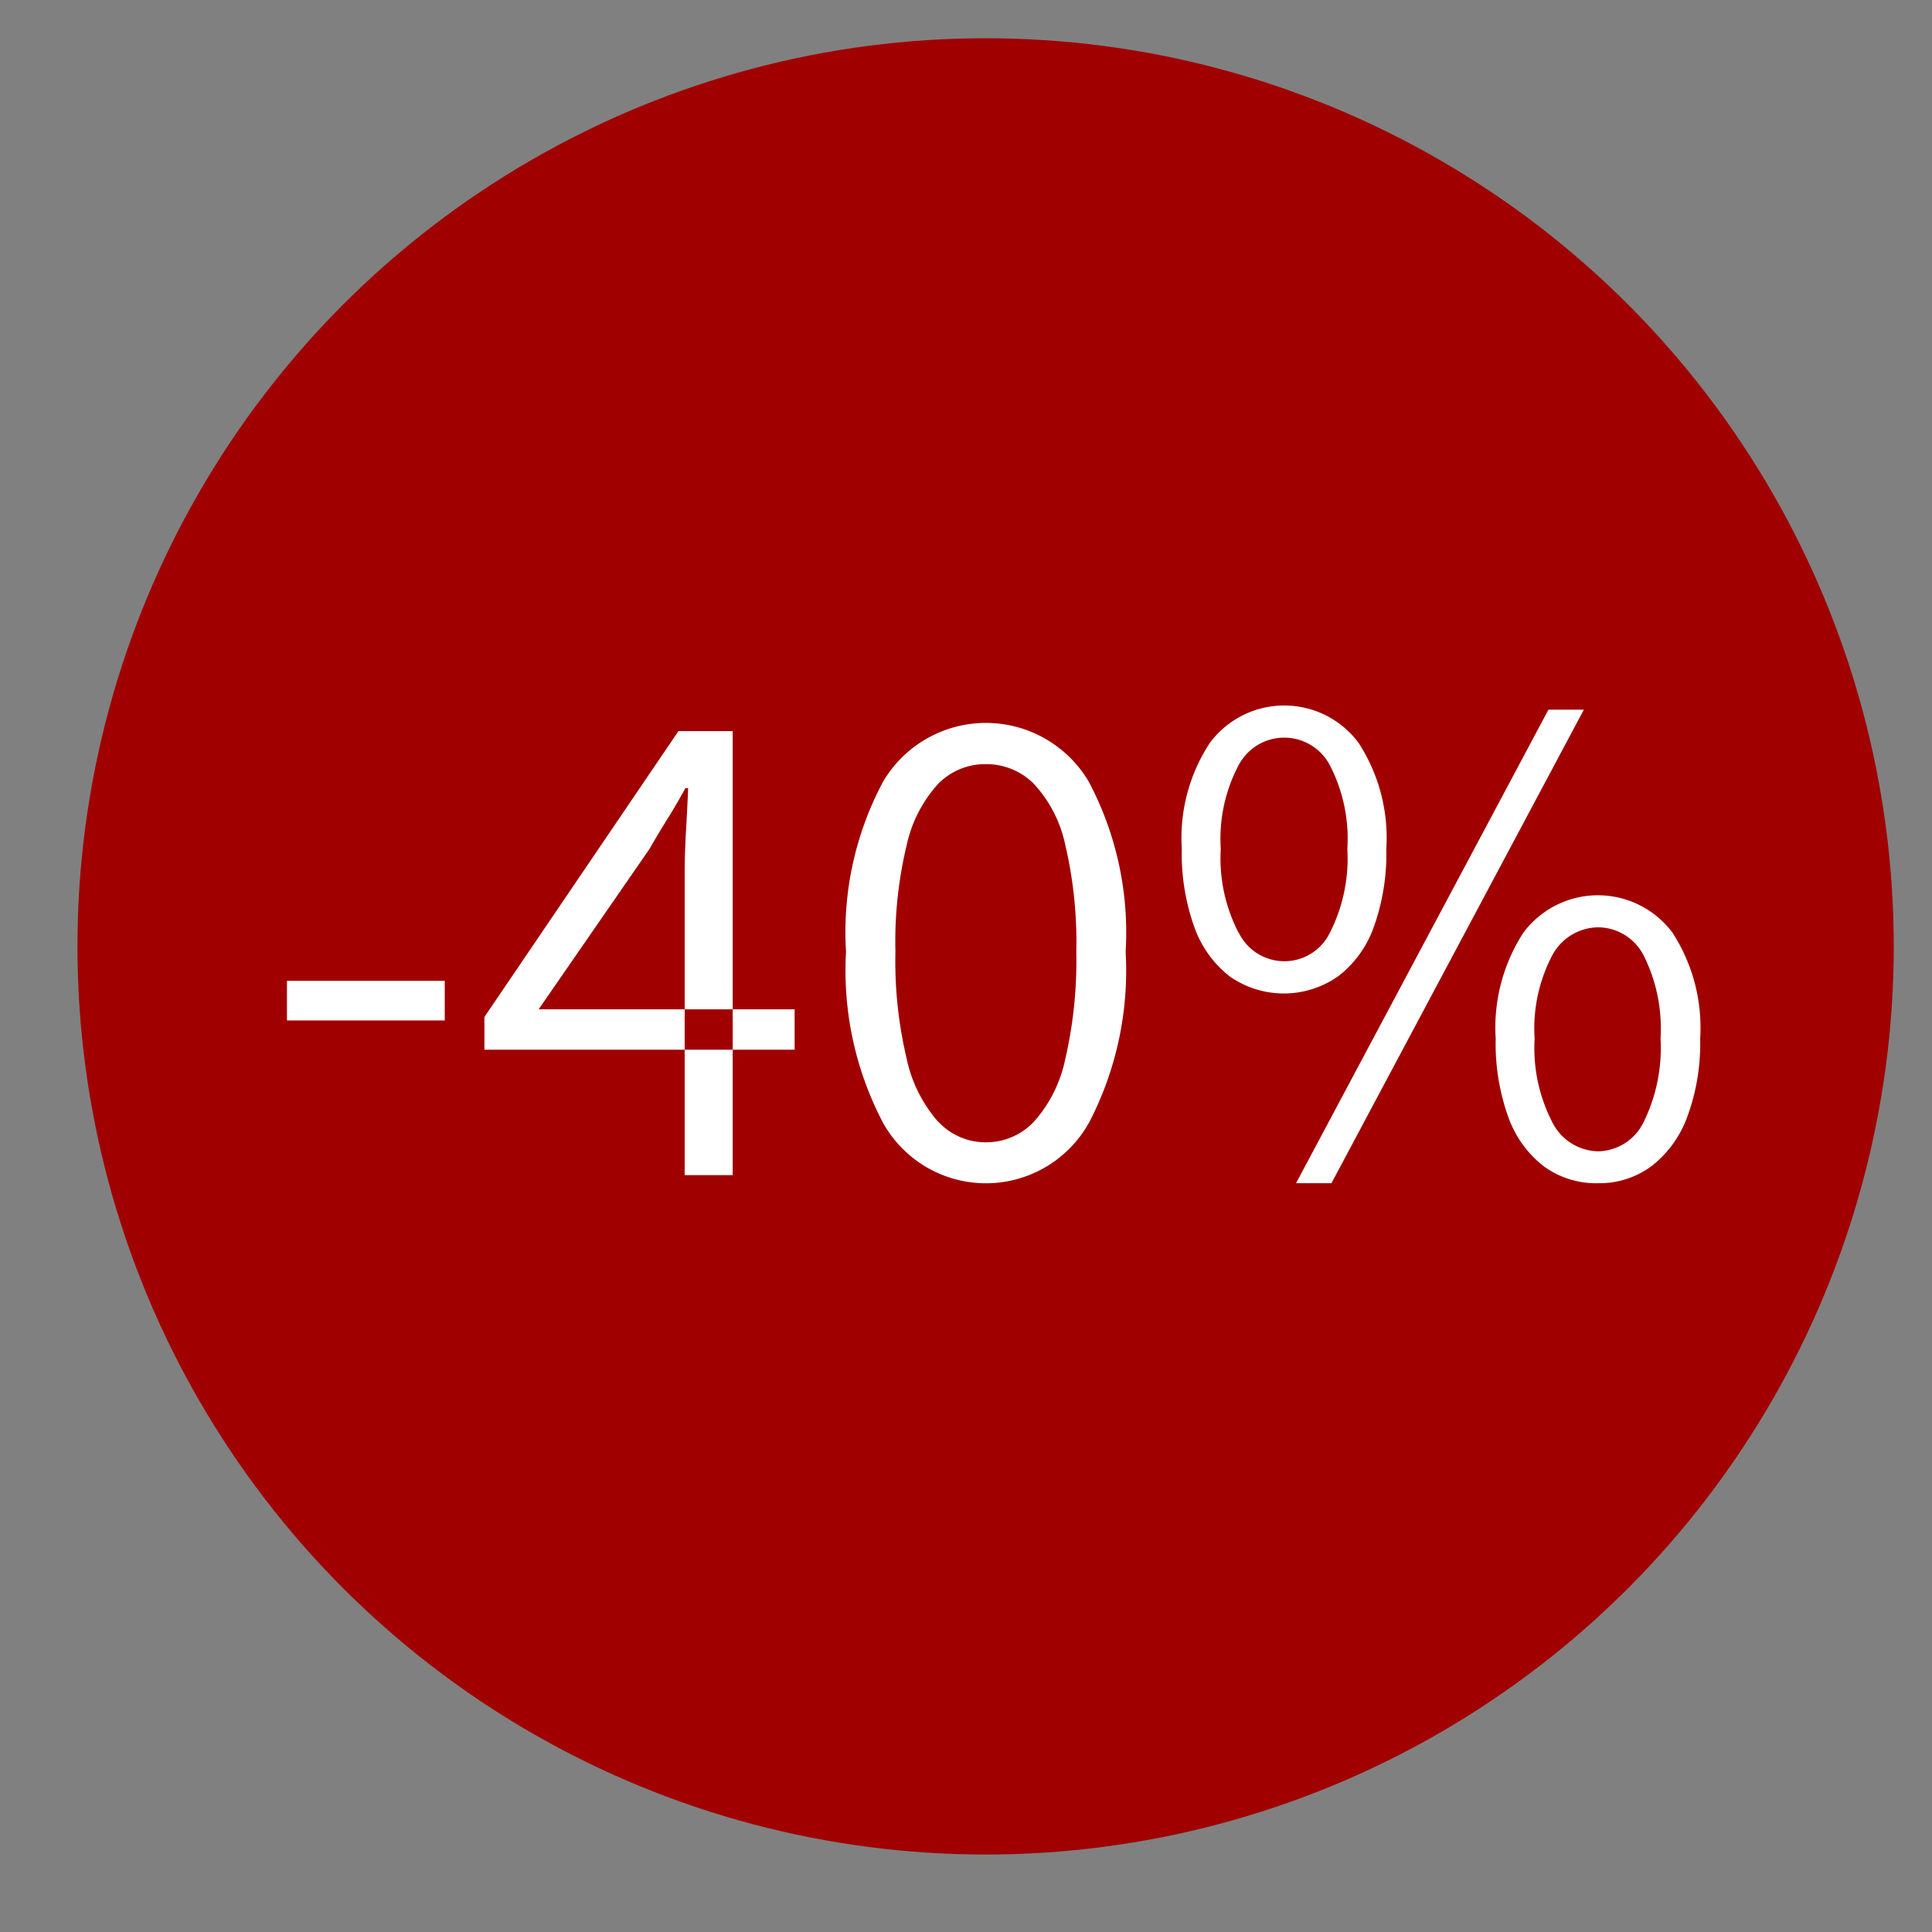 <svg xmlns="http://www.w3.org/2000/svg" width="60" height="60" viewBox="0 0 60 60">
  <rect x="0" y="0" width="60" height="60" fill="#808080" stroke="none"/>
  <defs>
    <style>
      .cls-1 {
        fill: #a00000;
      }

      .cls-2 {
        fill: #fff;
        fill-rule: evenodd;
      }
    </style>
  </defs>
  <circle id="Ellips_1" data-name="Ellips 1" class="cls-1" cx="30.609" cy="29.391" r="28.203"/>
  <path id="_-40_" data-name="-40%" class="cls-2" d="M13.812,31.691V30.46h-4.9v1.231h4.9Zm8.942,4.8V22.705H21.07l-6.026,8.878V32.6h9.634V31.345H16.728l3.434-4.968q0.3-.518.583-0.972t0.54-.929h0.086q-0.022.54-.065,1.3t-0.043,1.3v9.418h1.49Zm11.059-1.609a10.246,10.246,0,0,0,1.145-5.324,10.006,10.006,0,0,0-1.145-5.281,3.708,3.708,0,0,0-6.383-.011,9.918,9.918,0,0,0-1.156,5.292,10.165,10.165,0,0,0,1.156,5.324A3.66,3.66,0,0,0,33.813,34.877Zm-4.666-.032a4.3,4.3,0,0,1-.983-1.944,13.108,13.108,0,0,1-.356-3.348,12.829,12.829,0,0,1,.356-3.337,4.118,4.118,0,0,1,.983-1.89,2.047,2.047,0,0,1,1.469-.6,2.084,2.084,0,0,1,1.48.6,3.992,3.992,0,0,1,.983,1.89,13.221,13.221,0,0,1,.346,3.337,13.51,13.51,0,0,1-.346,3.348,4.171,4.171,0,0,1-.983,1.944,2.046,2.046,0,0,1-1.48.626A2.01,2.01,0,0,1,29.148,34.845Zm12.2,1.9,7.841-14.71h-1.1L40.25,36.745h1.1Zm0.205-6.426a3.324,3.324,0,0,0,1.112-1.534,6.744,6.744,0,0,0,.389-2.43,5.422,5.422,0,0,0-.864-3.294,2.878,2.878,0,0,0-4.612,0,5.371,5.371,0,0,0-.875,3.294,6.744,6.744,0,0,0,.389,2.43,3.357,3.357,0,0,0,1.1,1.534A2.929,2.929,0,0,0,41.557,30.319Zm-3.089-1.361a5.018,5.018,0,0,1-.551-2.6,4.888,4.888,0,0,1,.551-2.592,1.6,1.6,0,0,1,2.84,0,4.971,4.971,0,0,1,.54,2.592,5.1,5.1,0,0,1-.54,2.6A1.573,1.573,0,0,1,38.468,28.959Zm12.82,7.258A3.428,3.428,0,0,0,52.4,34.683a6.581,6.581,0,0,0,.4-2.43,5.422,5.422,0,0,0-.864-3.294,2.889,2.889,0,0,0-4.622,0,5.42,5.42,0,0,0-.864,3.294,6.744,6.744,0,0,0,.389,2.43,3.357,3.357,0,0,0,1.1,1.534,2.749,2.749,0,0,0,1.685.529A2.715,2.715,0,0,0,51.288,36.216ZM48.21,34.855a5.018,5.018,0,0,1-.551-2.6,4.888,4.888,0,0,1,.551-2.592,1.635,1.635,0,0,1,1.415-.864,1.6,1.6,0,0,1,1.415.864,5.054,5.054,0,0,1,.529,2.592,5.188,5.188,0,0,1-.529,2.6,1.6,1.6,0,0,1-1.415.9A1.627,1.627,0,0,1,48.21,34.855Z"/>
</svg>
